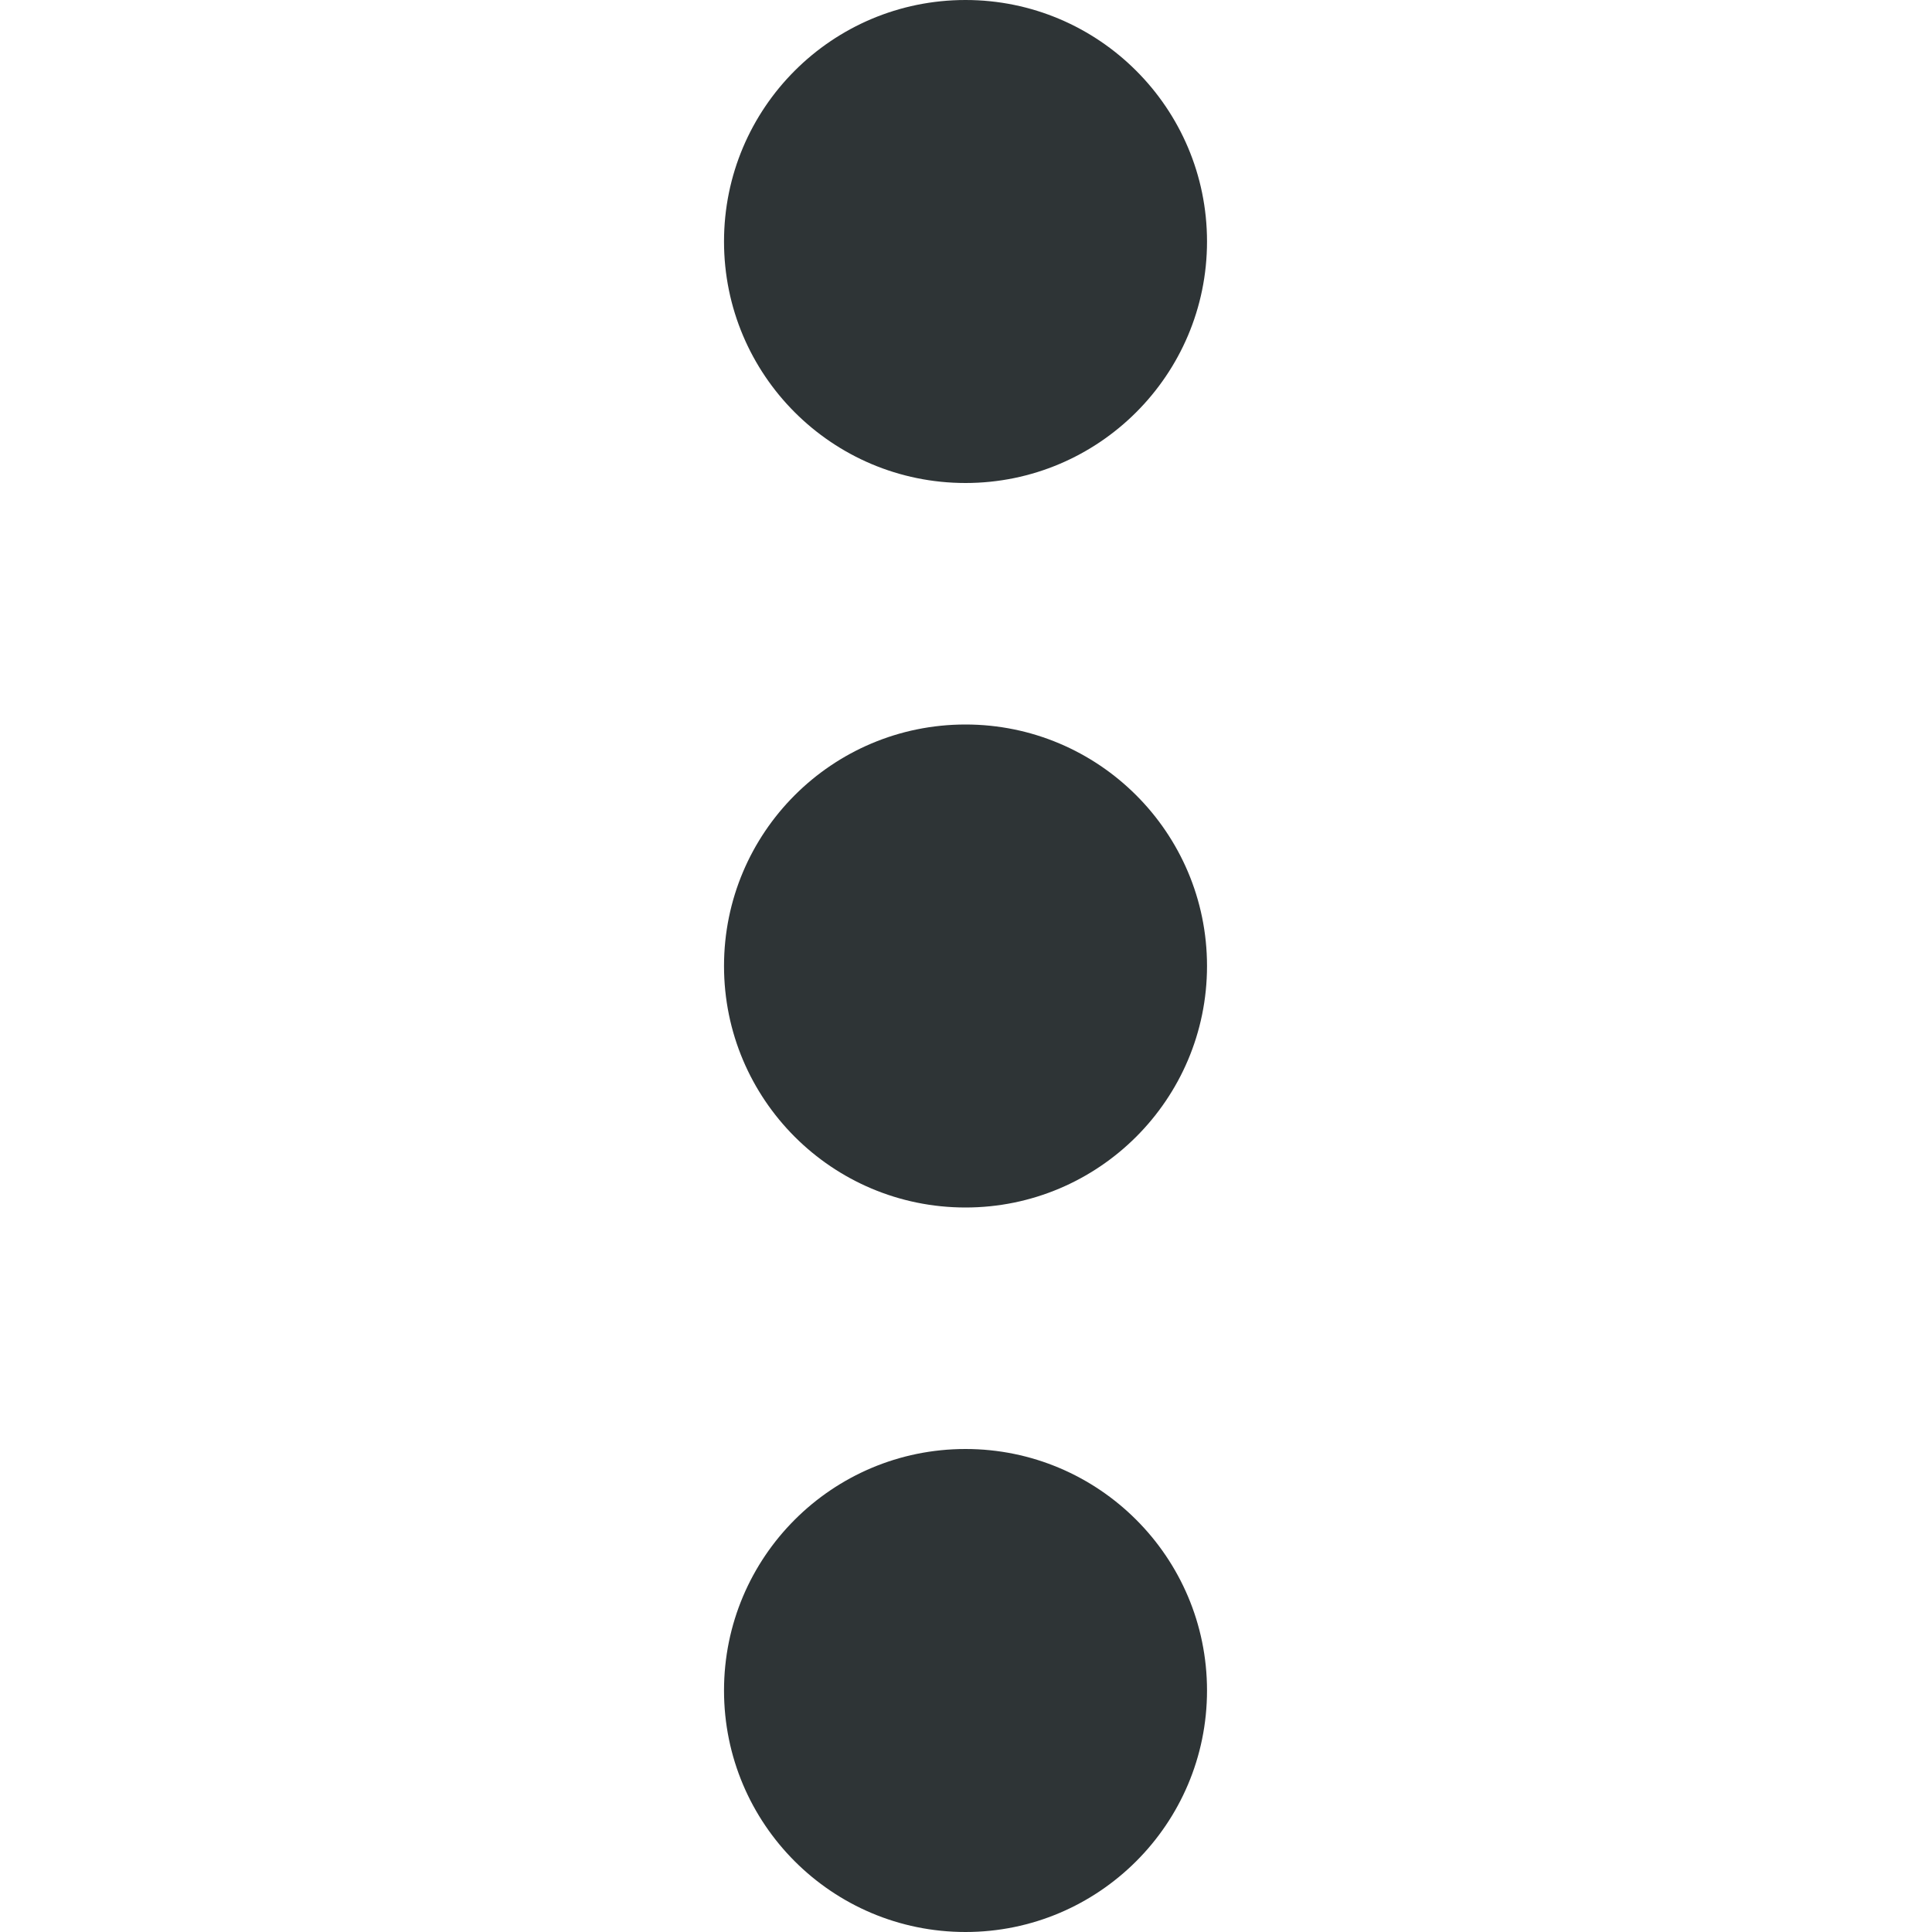 <?xml version="1.0" encoding="UTF-8"?>
<!-- Uploaded to: SVG Repo, www.svgrepo.com, Generator: SVG Repo Mixer Tools -->
<svg width="800px" height="800px" viewBox="0 0 16 16" xmlns="http://www.w3.org/2000/svg">
    <path d="m 7.996 0 c -1.105 0 -2 0.895 -2 2 s 0.895 2 2 2 c 1.102 0 2 -0.895 2 -2 s -0.898 -2 -2 -2 z m 0 6 c -1.105 0 -2 0.895 -2 2 s 0.895 2 2 2 c 1.102 0 2 -0.895 2 -2 s -0.898 -2 -2 -2 z m 0 6 c -1.105 0 -2 0.895 -2 2 s 0.895 2 2 2 c 1.102 0 2 -0.895 2 -2 s -0.898 -2 -2 -2 z m 0 0" fill="#2e3436"/>
</svg>